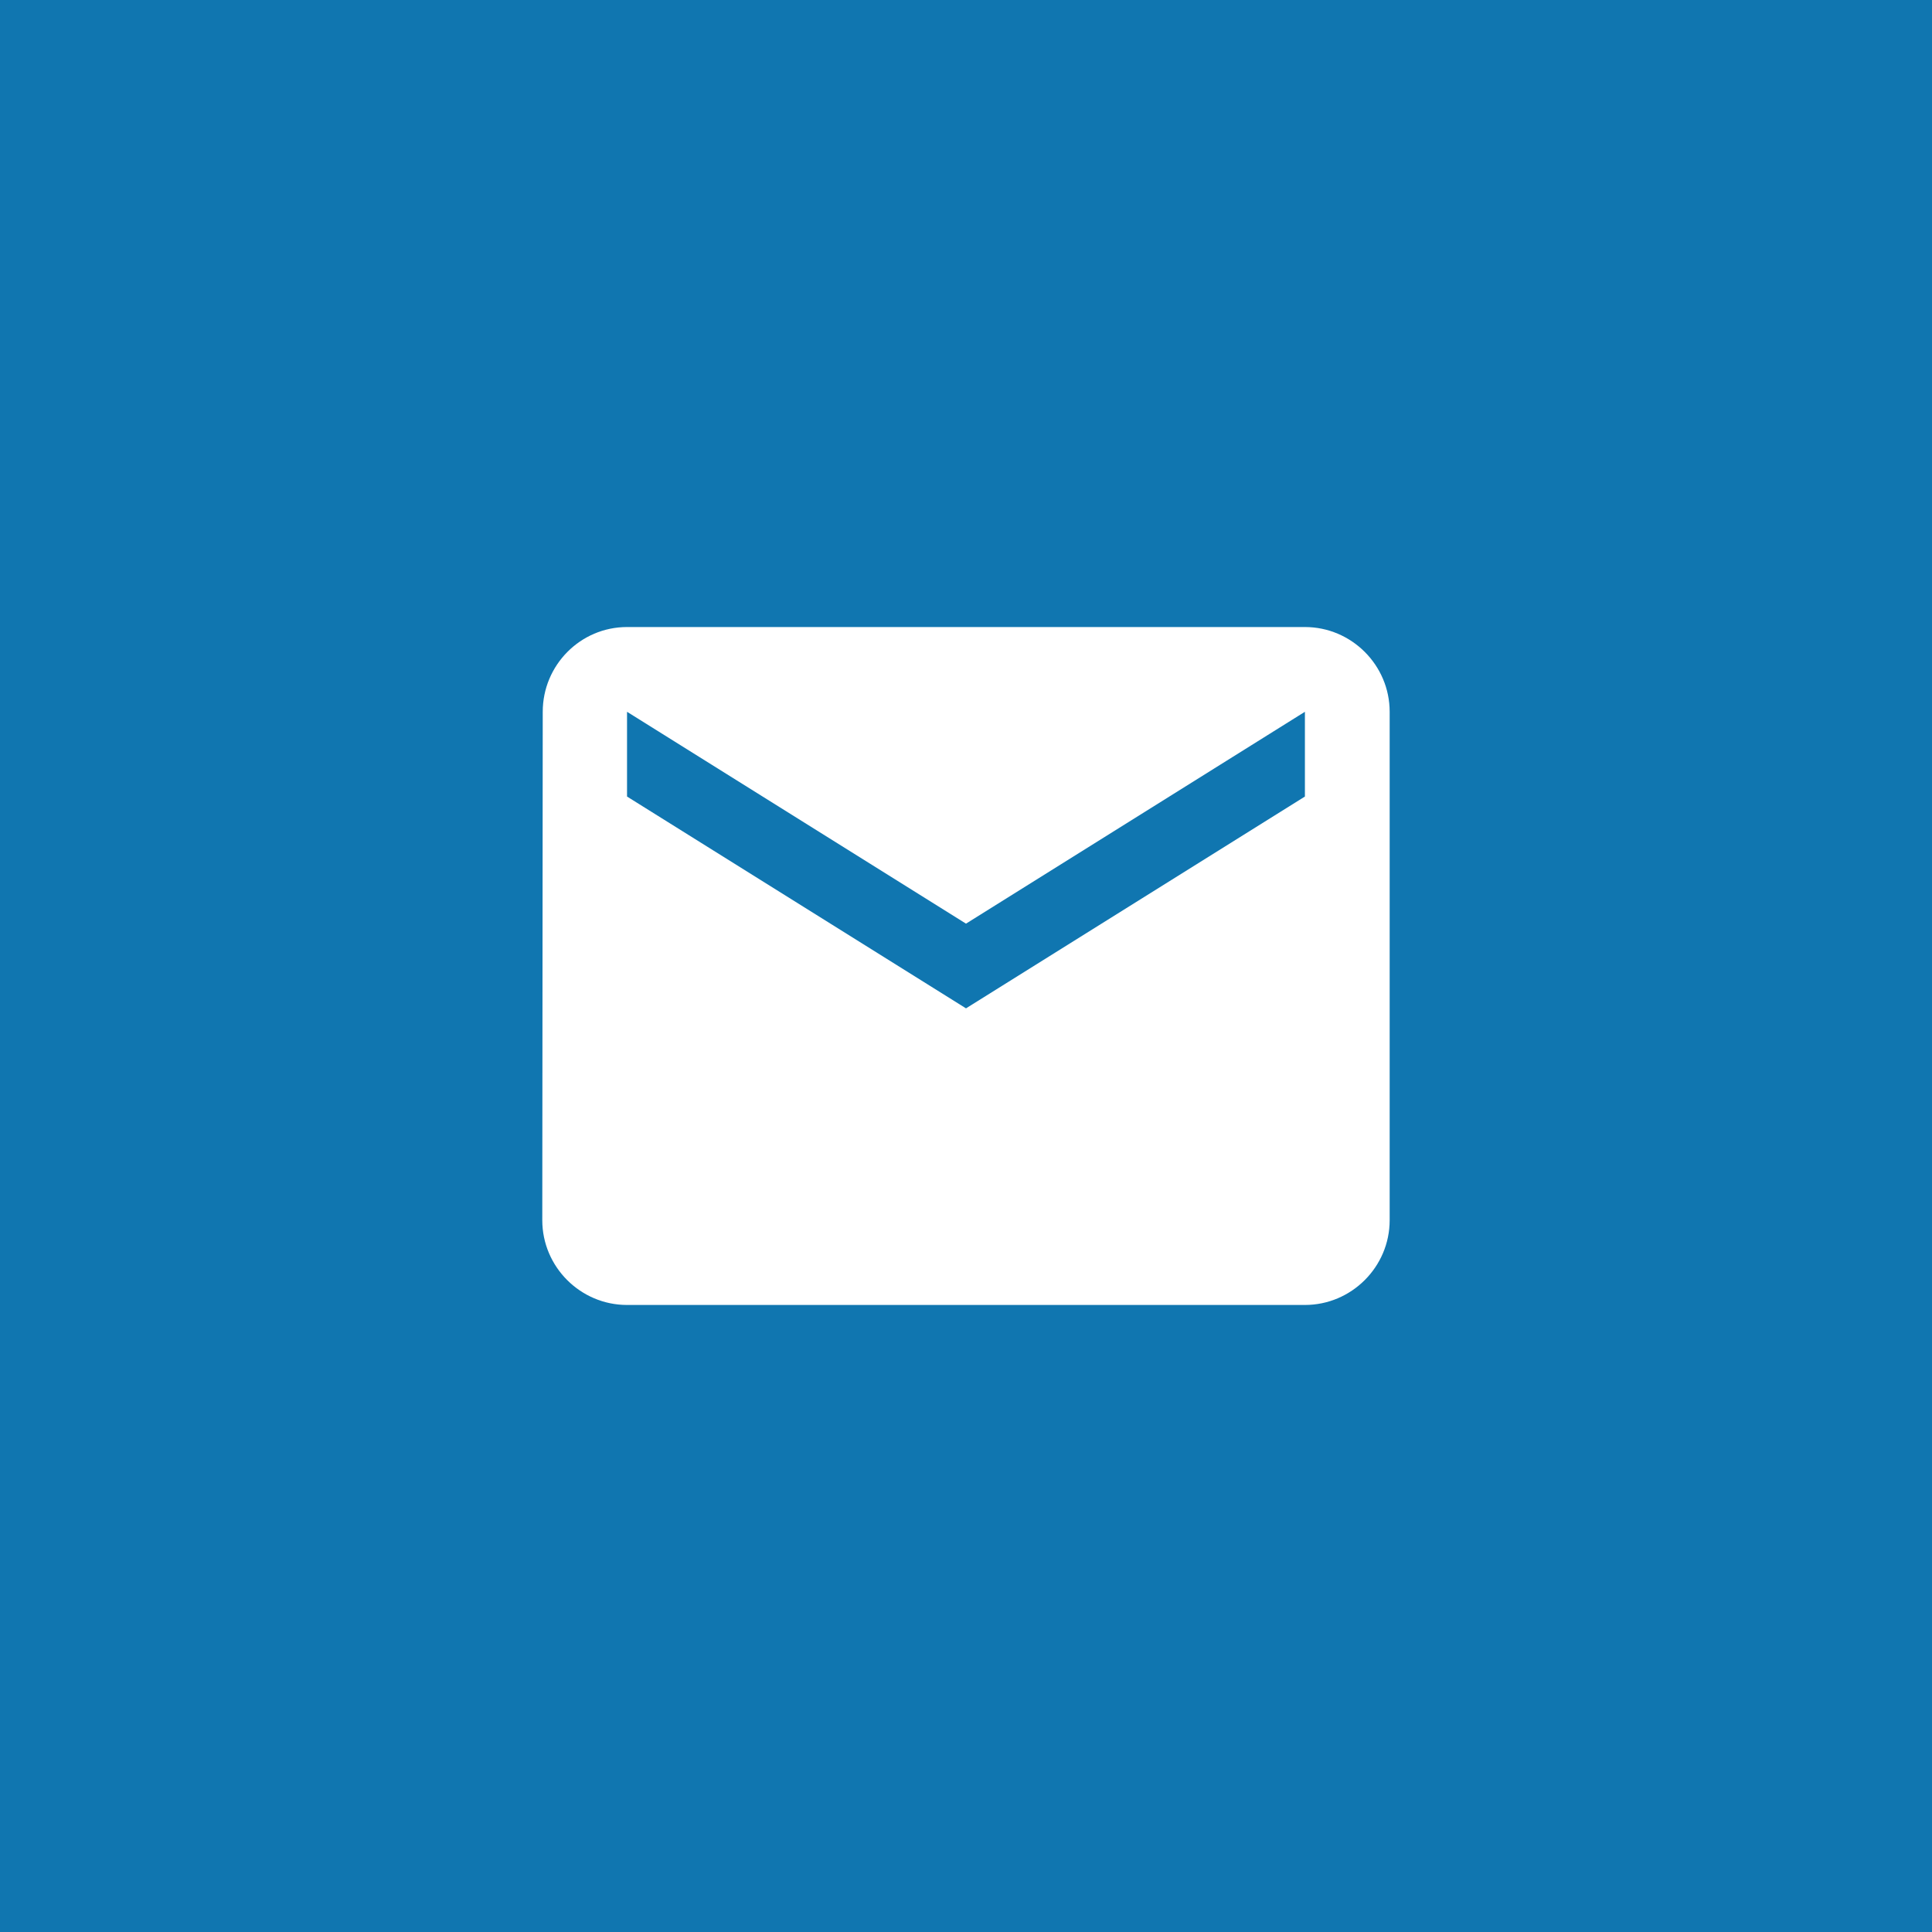 <?xml version="1.0" encoding="UTF-8"?> <svg xmlns="http://www.w3.org/2000/svg" width="38" height="38" viewBox="0 0 38 38" fill="none"><rect width="38" height="38" fill="#1076B0"></rect><path d="M25.666 12.333H12.333C11.416 12.333 10.675 13.083 10.675 14L10.666 24C10.666 24.917 11.416 25.667 12.333 25.667H25.666C26.583 25.667 27.333 24.917 27.333 24V14C27.333 13.083 26.583 12.333 25.666 12.333ZM25.666 15.667L19 19.833L12.333 15.667V14L19 18.167L25.666 14V15.667Z" fill="white"></path></svg> 
